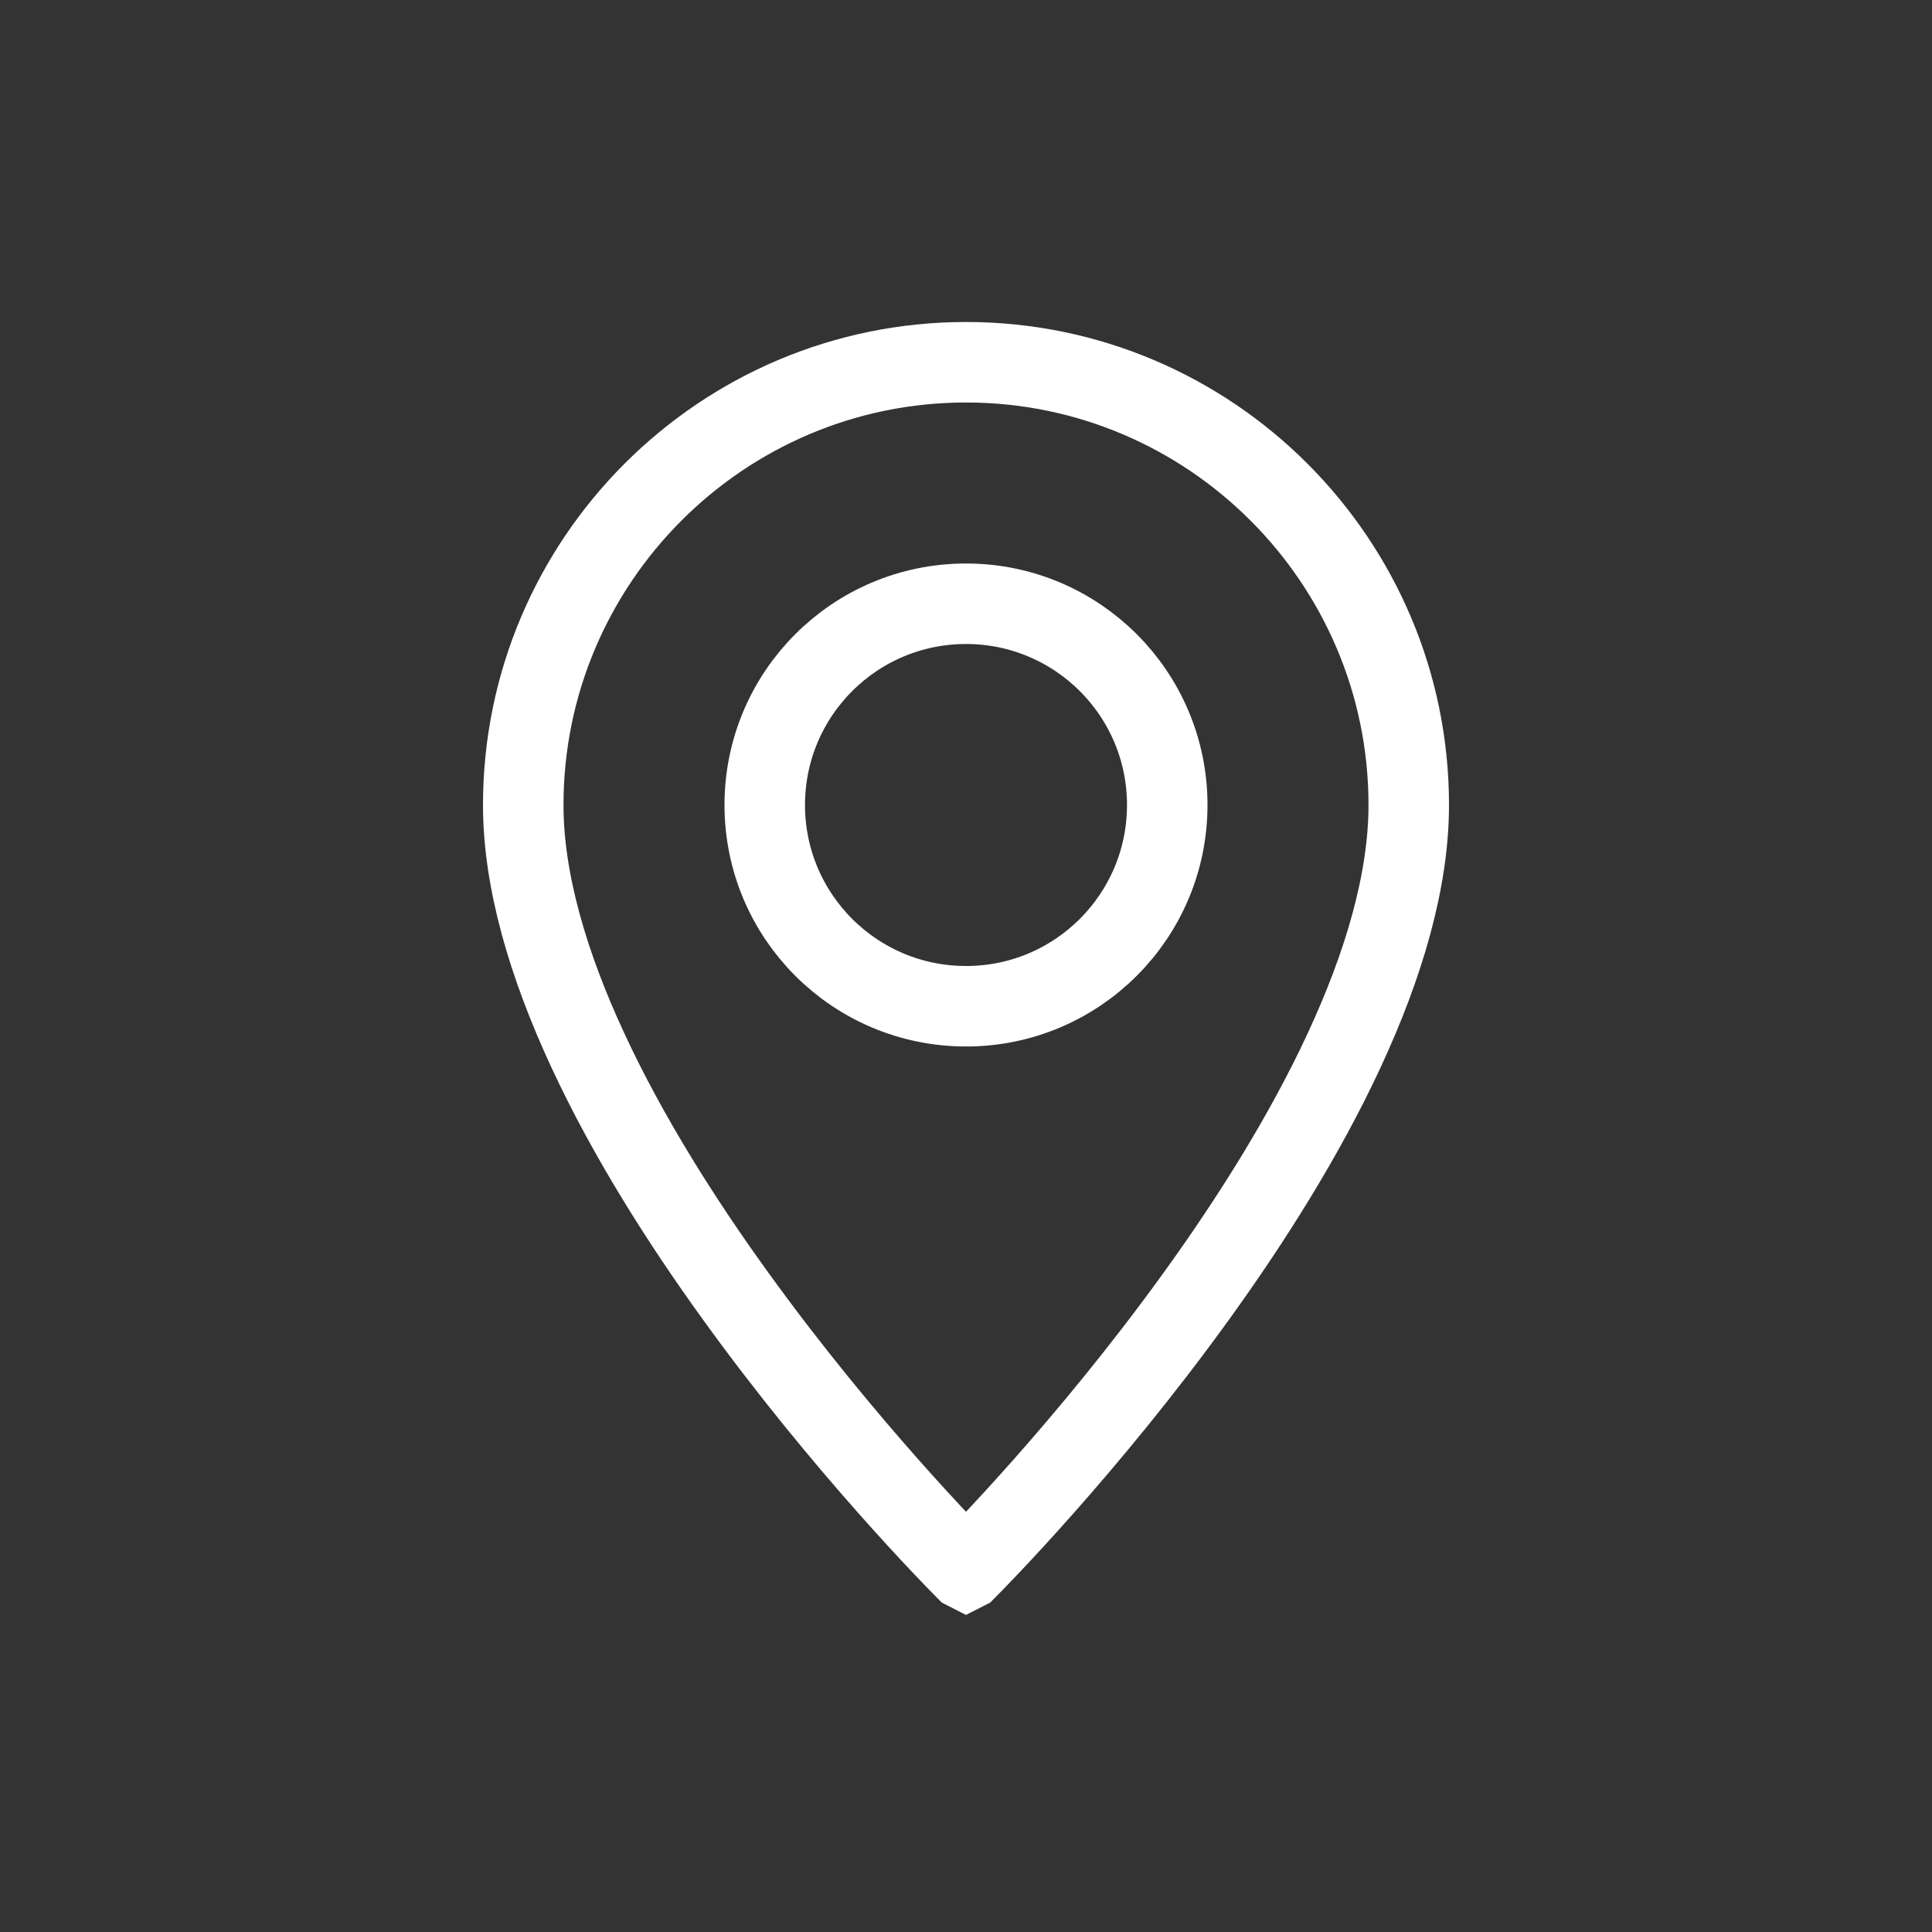 <svg width="24" height="24" viewBox="0 0 24 24" fill="none" xmlns="http://www.w3.org/2000/svg">
<rect x="0" y="0" width="24" height="24" fill="#333333" stroke="none"/>
<path d="M12 4.5C15.033 4.5 17.5 6.967 17.5 10C17.5 10.938 17.192 11.984 16.696 13.051C16.203 14.113 15.537 15.166 14.857 16.107C13.506 17.979 12.125 19.375 12.002 19.499L12 19.5L11.998 19.499C11.875 19.375 10.494 17.979 9.143 16.107C8.462 15.166 7.797 14.113 7.304 13.051C6.808 11.984 6.5 10.938 6.5 10C6.5 6.967 8.967 4.5 12 4.5Z" stroke="white"/>
<path d="M12 7.5C13.381 7.5 14.5 8.619 14.5 10C14.5 11.381 13.381 12.5 12 12.5C10.619 12.5 9.5 11.381 9.5 10C9.5 8.619 10.619 7.5 12 7.5Z" stroke="white"/>
</svg>
